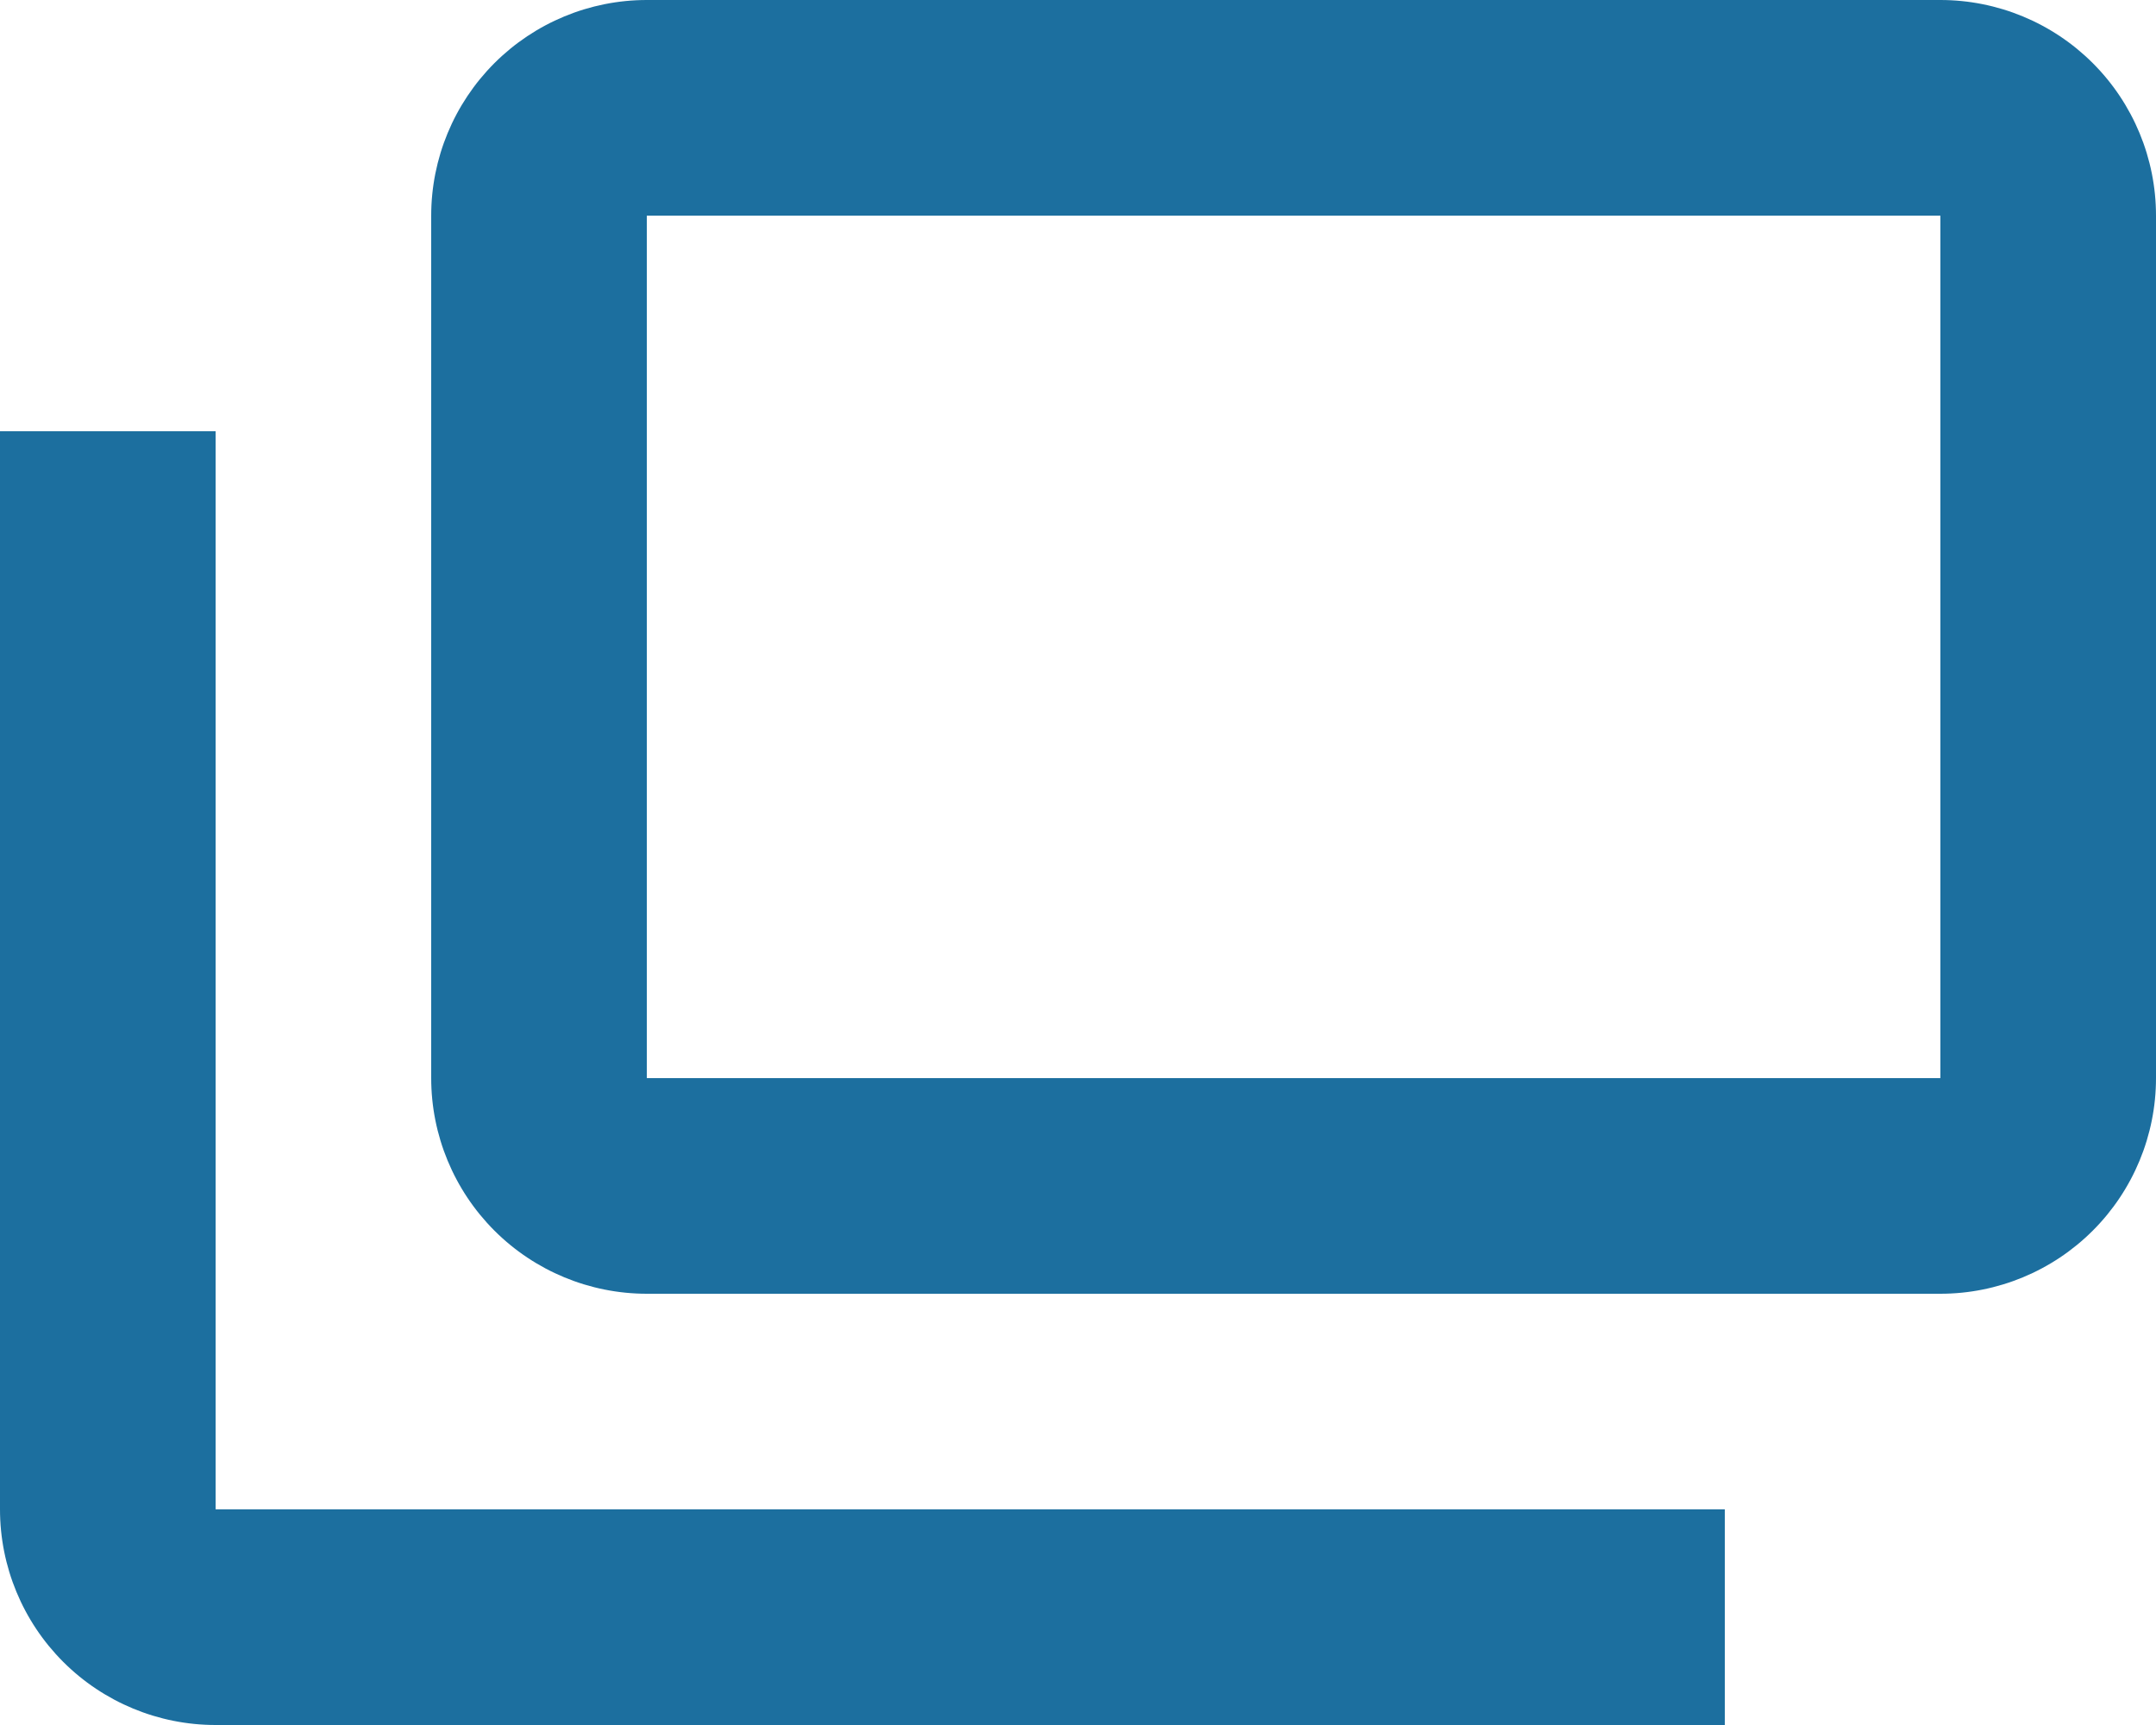<svg width="20" height="16" viewBox="0 0 20 16" fill="none" xmlns="http://www.w3.org/2000/svg">
<path d="M16 14V16H2C1.47 16 0.961 15.789 0.586 15.414C0.211 15.039 0 14.53 0 14V4H2V14M20 2V10C20 10.53 19.789 11.039 19.414 11.414C19.039 11.789 18.53 12 18 12H6C5.47 12 4.961 11.789 4.586 11.414C4.211 11.039 4 10.53 4 10V2C4 1.47 4.211 0.961 4.586 0.586C4.961 0.211 5.47 0 6 0H18C18.53 0 19.039 0.211 19.414 0.586C19.789 0.961 20 1.47 20 2ZM18 2H6V10H18V2Z" fill="#1C6F9F"/>
</svg>

